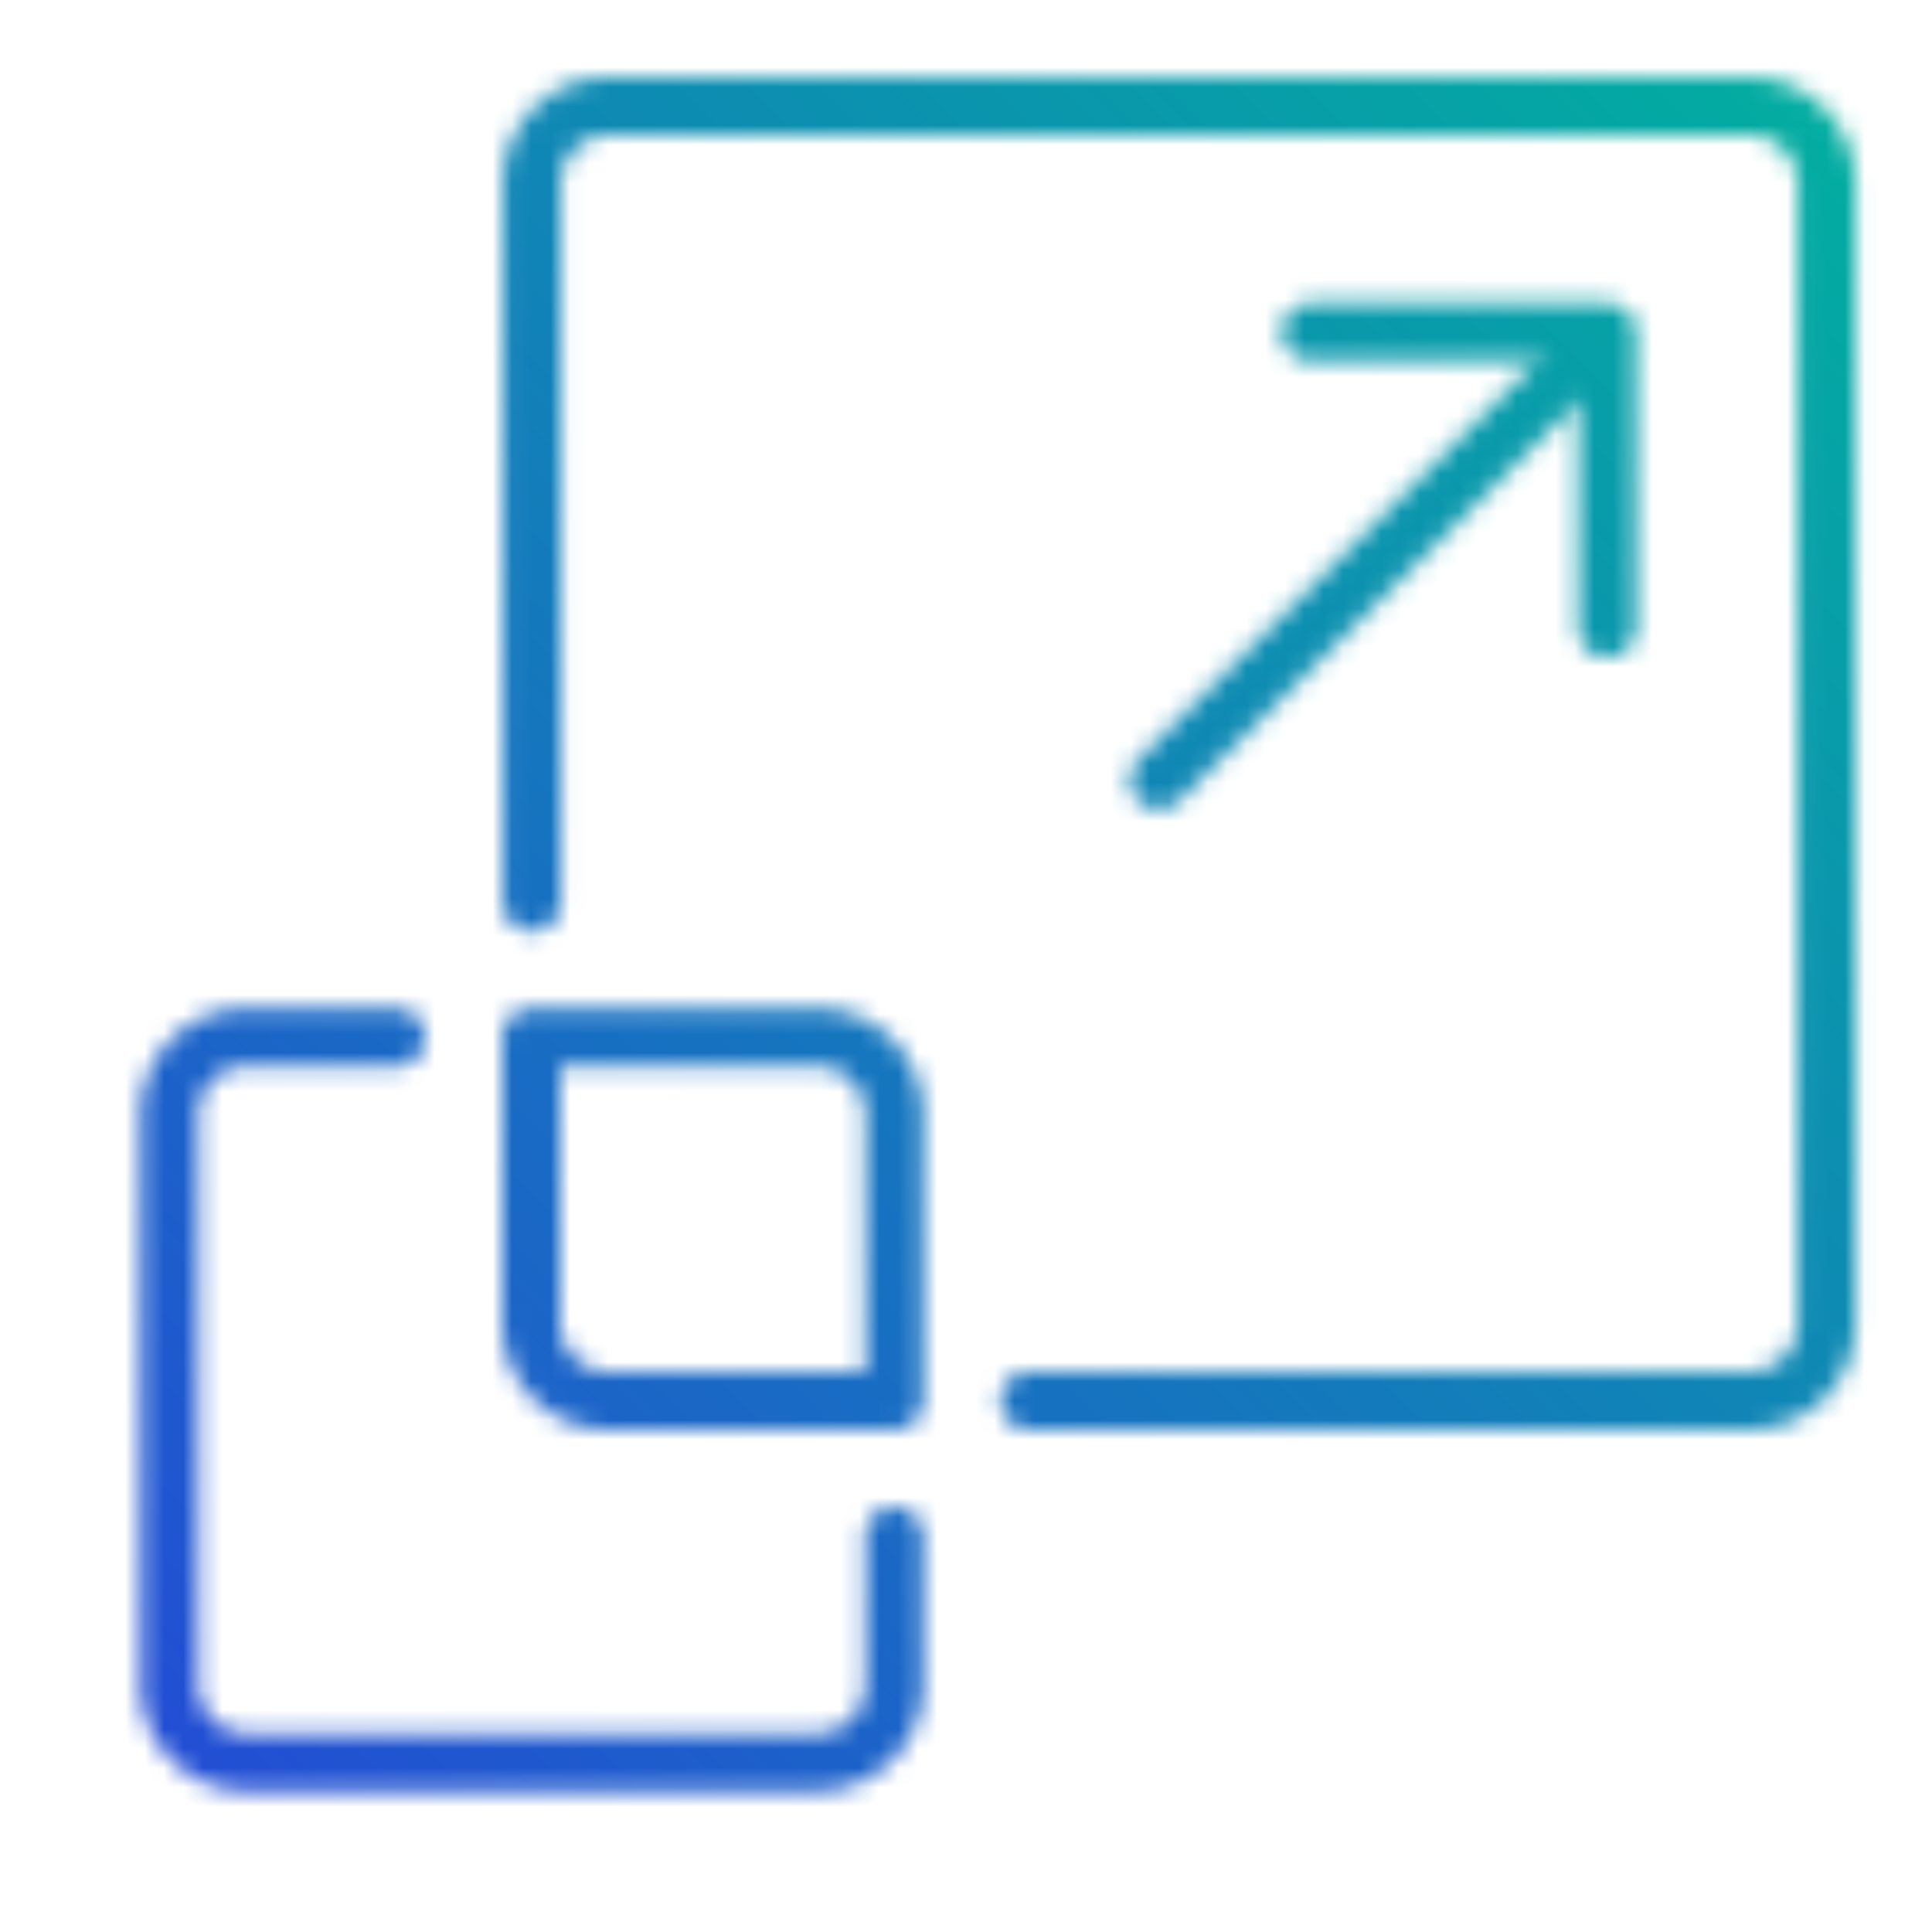 <svg xmlns="http://www.w3.org/2000/svg" xmlns:xlink="http://www.w3.org/1999/xlink" viewBox="0 0 100 100"><defs><mask id="mask" x="0" y="0" width="100" height="100" maskUnits="userSpaceOnUse"><path d="M20.5,53.69H12.78a4,4,0,0,0-4,4V87.21a4,4,0,0,0,4,4H42.29a4,4,0,0,0,4-4V79.5" style="fill:none;stroke:#fff;stroke-linecap:round;stroke-linejoin:round;stroke-width:3px"/><path d="M53.29,72.5H90.53a4,4,0,0,0,4-4v-59a4,4,0,0,0-4-4h-59a4,4,0,0,0-4,4V46.69" style="fill:none;stroke:#fff;stroke-linecap:round;stroke-linejoin:round;stroke-width:3px"/><path d="M42.29,53.69H27.5V68.5a4,4,0,0,0,4,4H46.29V57.69A4,4,0,0,0,42.29,53.69Z" style="fill:none;stroke:#fff;stroke-linecap:round;stroke-linejoin:round;stroke-width:3px"/><line x1="59.97" y1="40.4" x2="82.27" y2="18.1" style="fill:none;stroke:#fff;stroke-linecap:round;stroke-linejoin:round;stroke-width:3px"/><polyline points="67.83 17.19 83.18 17.19 83.18 32.54" style="fill:none;stroke:#fff;stroke-linecap:round;stroke-linejoin:round;stroke-width:3px"/></mask><linearGradient id="linear-gradient" y1="100" x2="100" gradientUnits="userSpaceOnUse"><stop offset="0" stop-color="#2644d9"/><stop offset="1" stop-color="#00b39d"/></linearGradient></defs><g id="Layer_2" data-name="Layer 2"><g id="Layer_1-2" data-name="Layer 1"><g style="mask:url(#mask)"><rect width="100" height="100" style="fill:url(#linear-gradient)"/></g></g></g></svg>